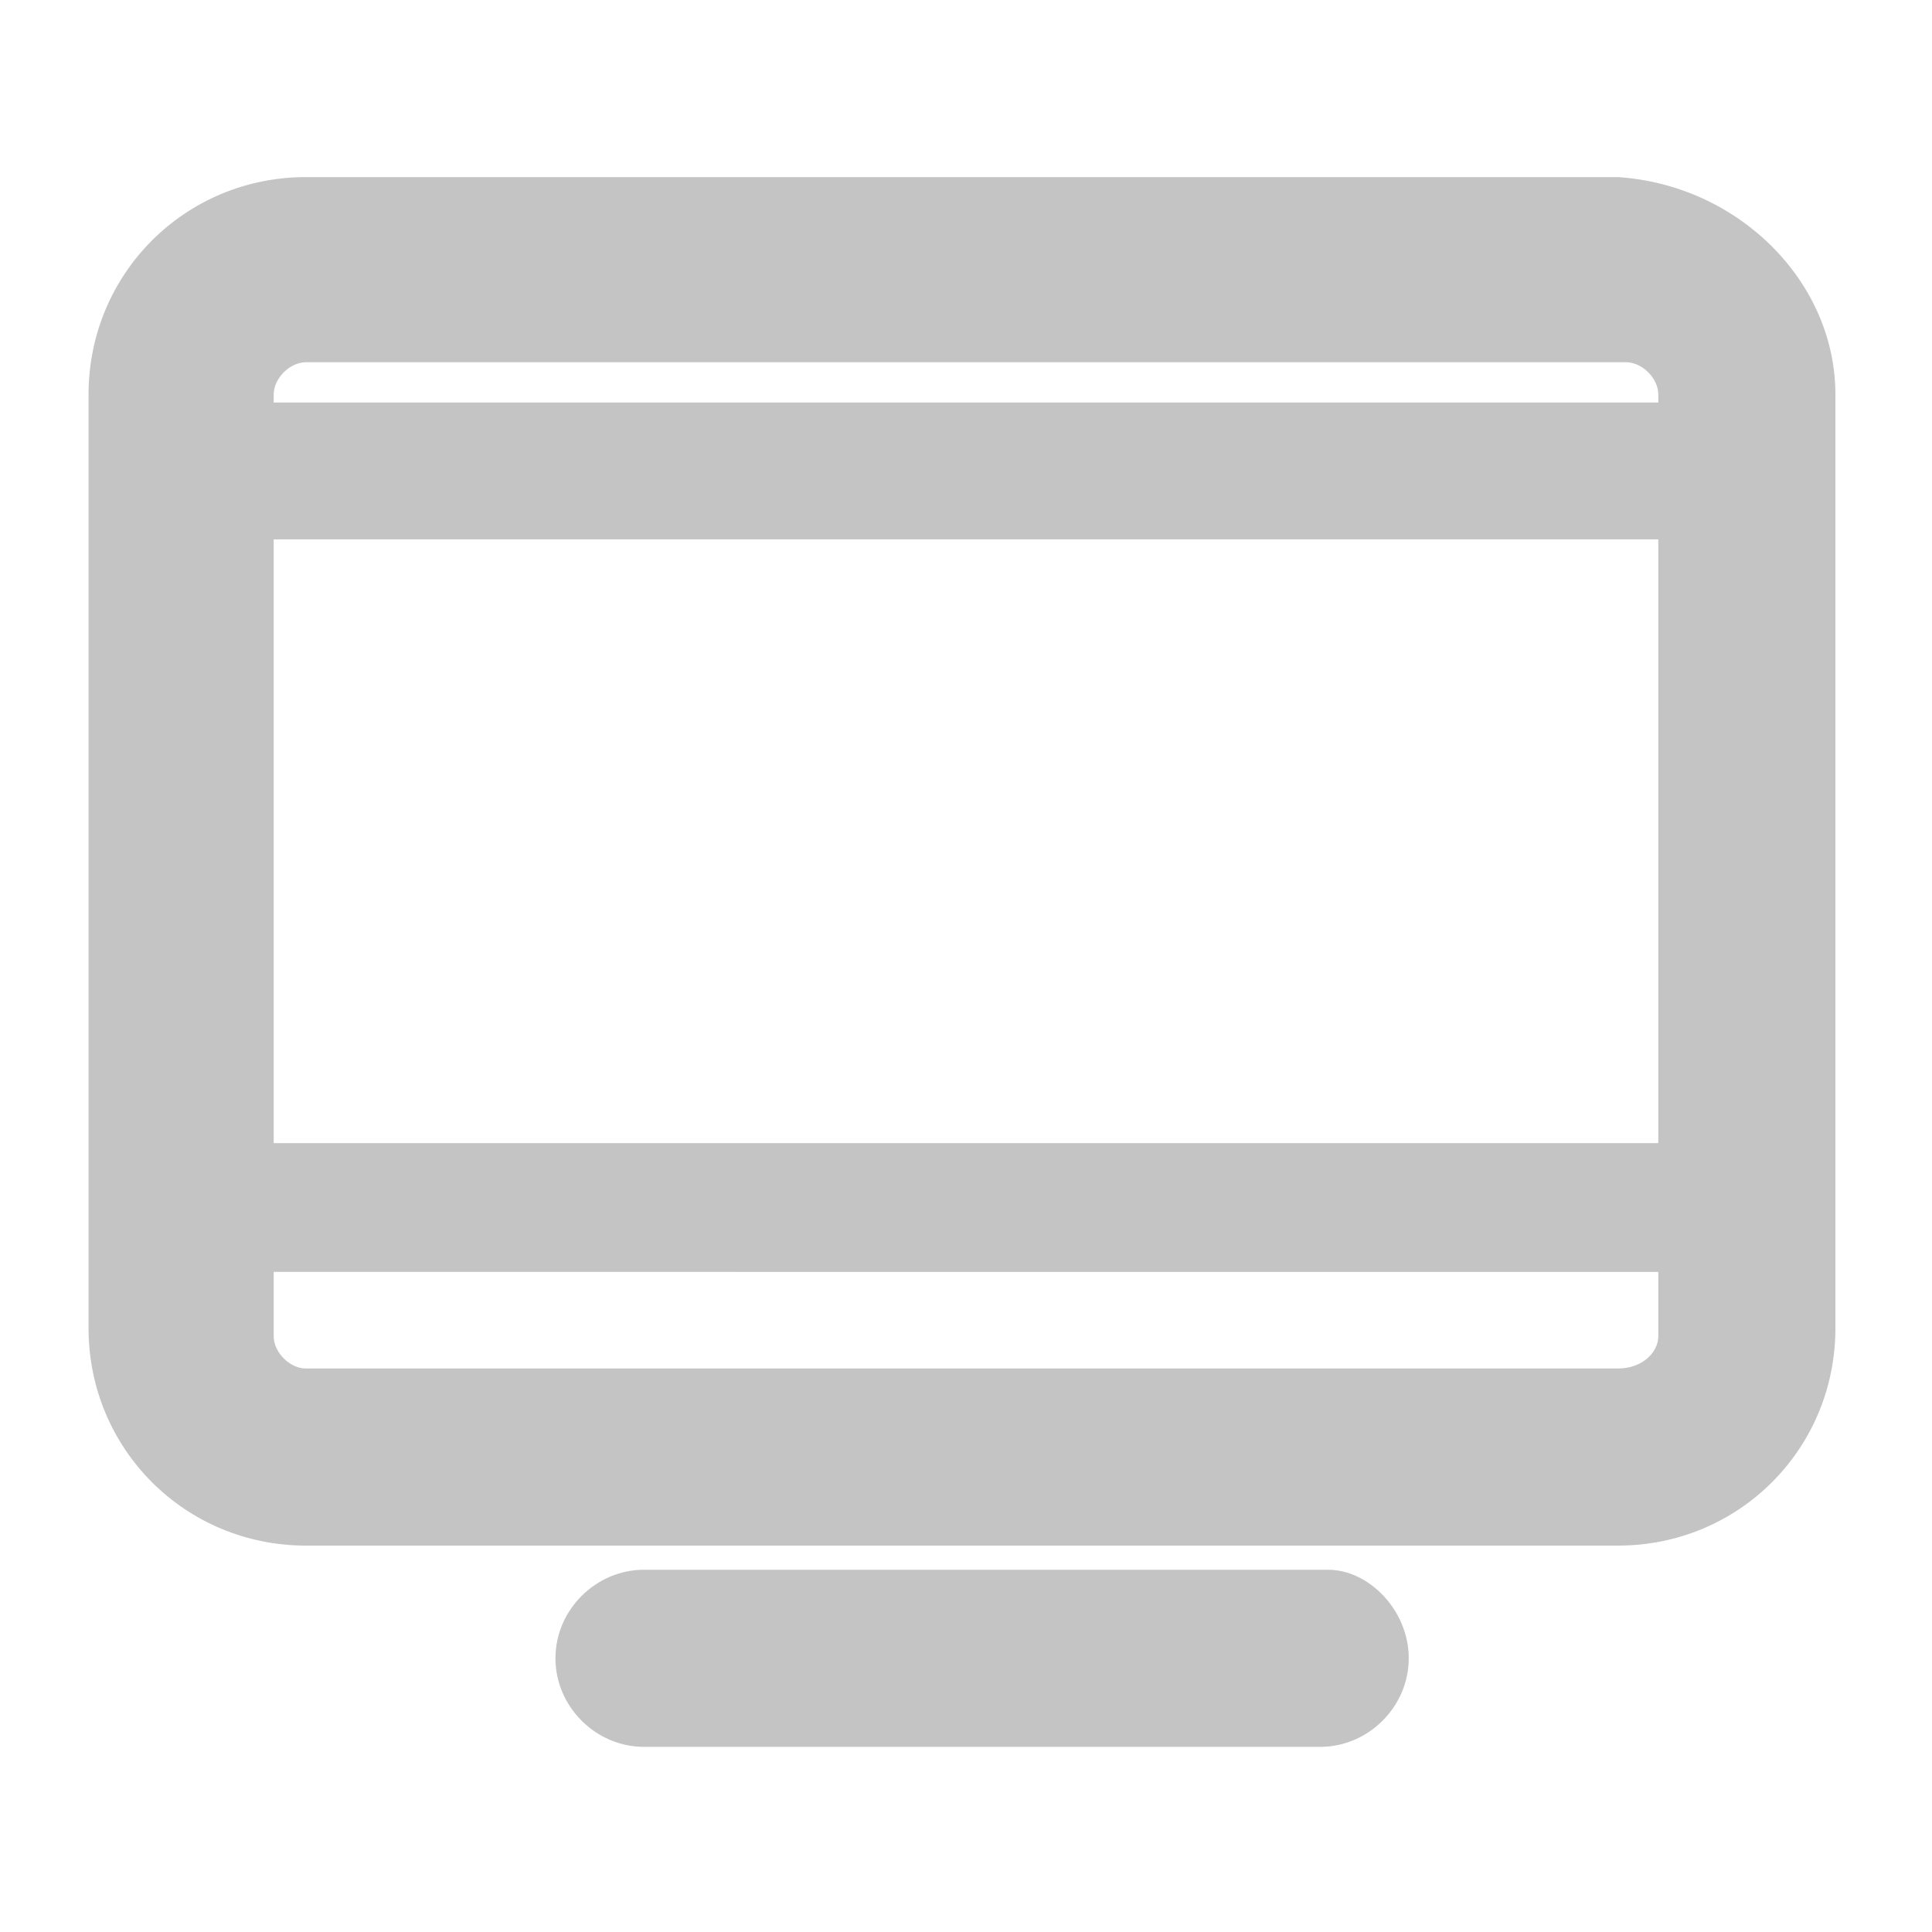<?xml version="1.0" encoding="utf-8"?>
<!-- Generator: Adobe Illustrator 22.0.0, SVG Export Plug-In . SVG Version: 6.00 Build 0)  -->
<svg version="1.1" id="Capa_1" xmlns="http://www.w3.org/2000/svg" xmlns:xlink="http://www.w3.org/1999/xlink" x="0px" y="0px"
	 width="24px" height="24px" viewBox="0 0 24 24" style="enable-background:new 0 0 24 24;" xml:space="preserve">
<style type="text/css">
	.st0{fill:none;}
	.st1{fill:#C4C4C4;}
</style>
<g>
	<rect class="st0" width="24" height="24"/>
	<path class="st1" d="M17.5,20.6c0,0.6-0.5,1.1-1.1,1.1H8c-0.6,0-1.1-0.5-1.1-1.1s0.5-1.1,1.1-1.1h8.5C17,19.5,17.5,20,17.5,20.6z
		 M22.8,4.9v11.6c0,1.5-1.2,2.7-2.7,2.7H3.8c-1.5,0-2.7-1.2-2.7-2.7V4.9c0-1.5,1.2-2.7,2.7-2.7h16.3C21.6,2.3,22.8,3.5,22.8,4.9z
		 M3.4,14.2h17.2V6.7H3.4V14.2z M3.4,4.9v0.1h17.2V4.9c0-0.2-0.2-0.4-0.4-0.4H3.8C3.6,4.5,3.4,4.7,3.4,4.9z M20.6,16.6v-0.8H3.4v0.8
		c0,0.2,0.2,0.4,0.4,0.4h16.3C20.4,17,20.6,16.8,20.6,16.6z"/>
</g>
</svg>
